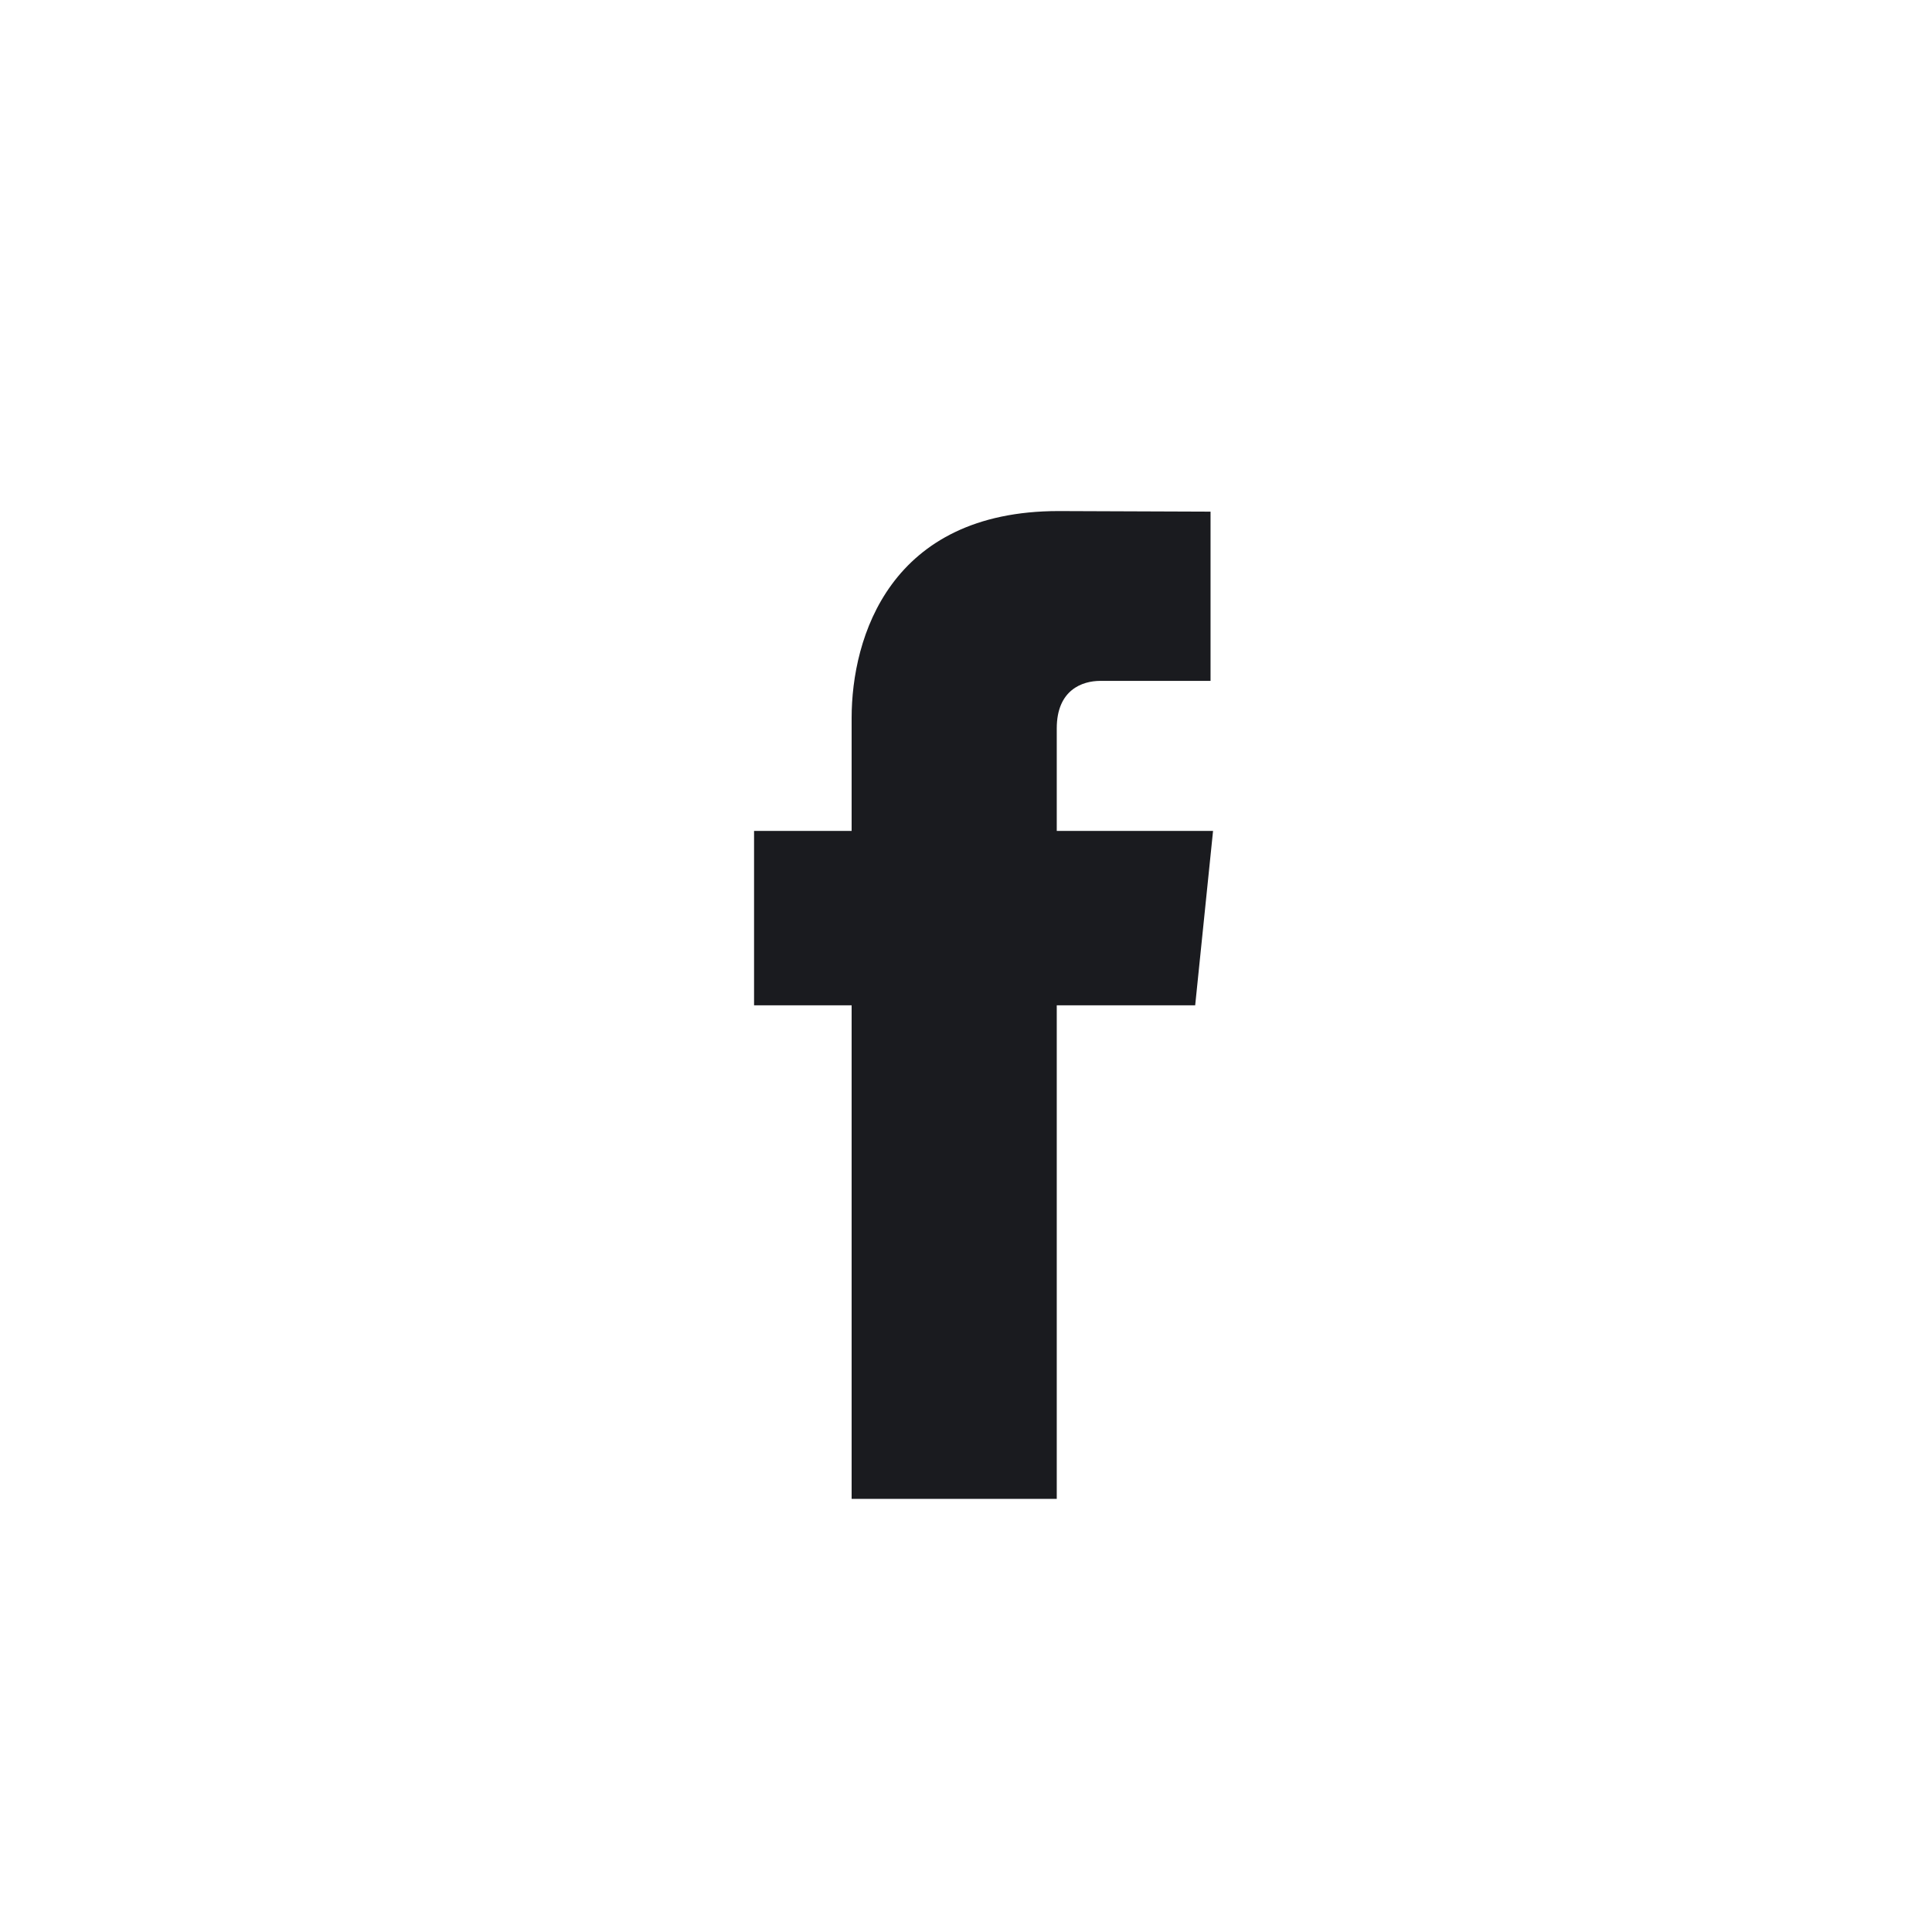 <svg width="40" height="40" viewBox="0 0 40 40" fill="none" xmlns="http://www.w3.org/2000/svg">
<g clip-path="url(#clip0_1972_2561)">
<path d="M25.115 17.203H21.879V15.08C21.879 14.283 22.407 14.097 22.779 14.097C23.151 14.097 25.063 14.097 25.063 14.097V10.593L21.918 10.581C18.426 10.581 17.632 13.194 17.632 14.867V17.203H15.612V20.814H17.632C17.632 25.448 17.632 31.032 17.632 31.032H21.879C21.879 31.032 21.879 25.393 21.879 20.814H24.745L25.115 17.203Z" fill="#1A1B1F"/>
</g>
<defs>
<clipPath id="clip0_1972_2561">
<rect width="24" height="24" fill="white" transform="translate(8 8)"/>
</clipPath>
</defs>
</svg>
